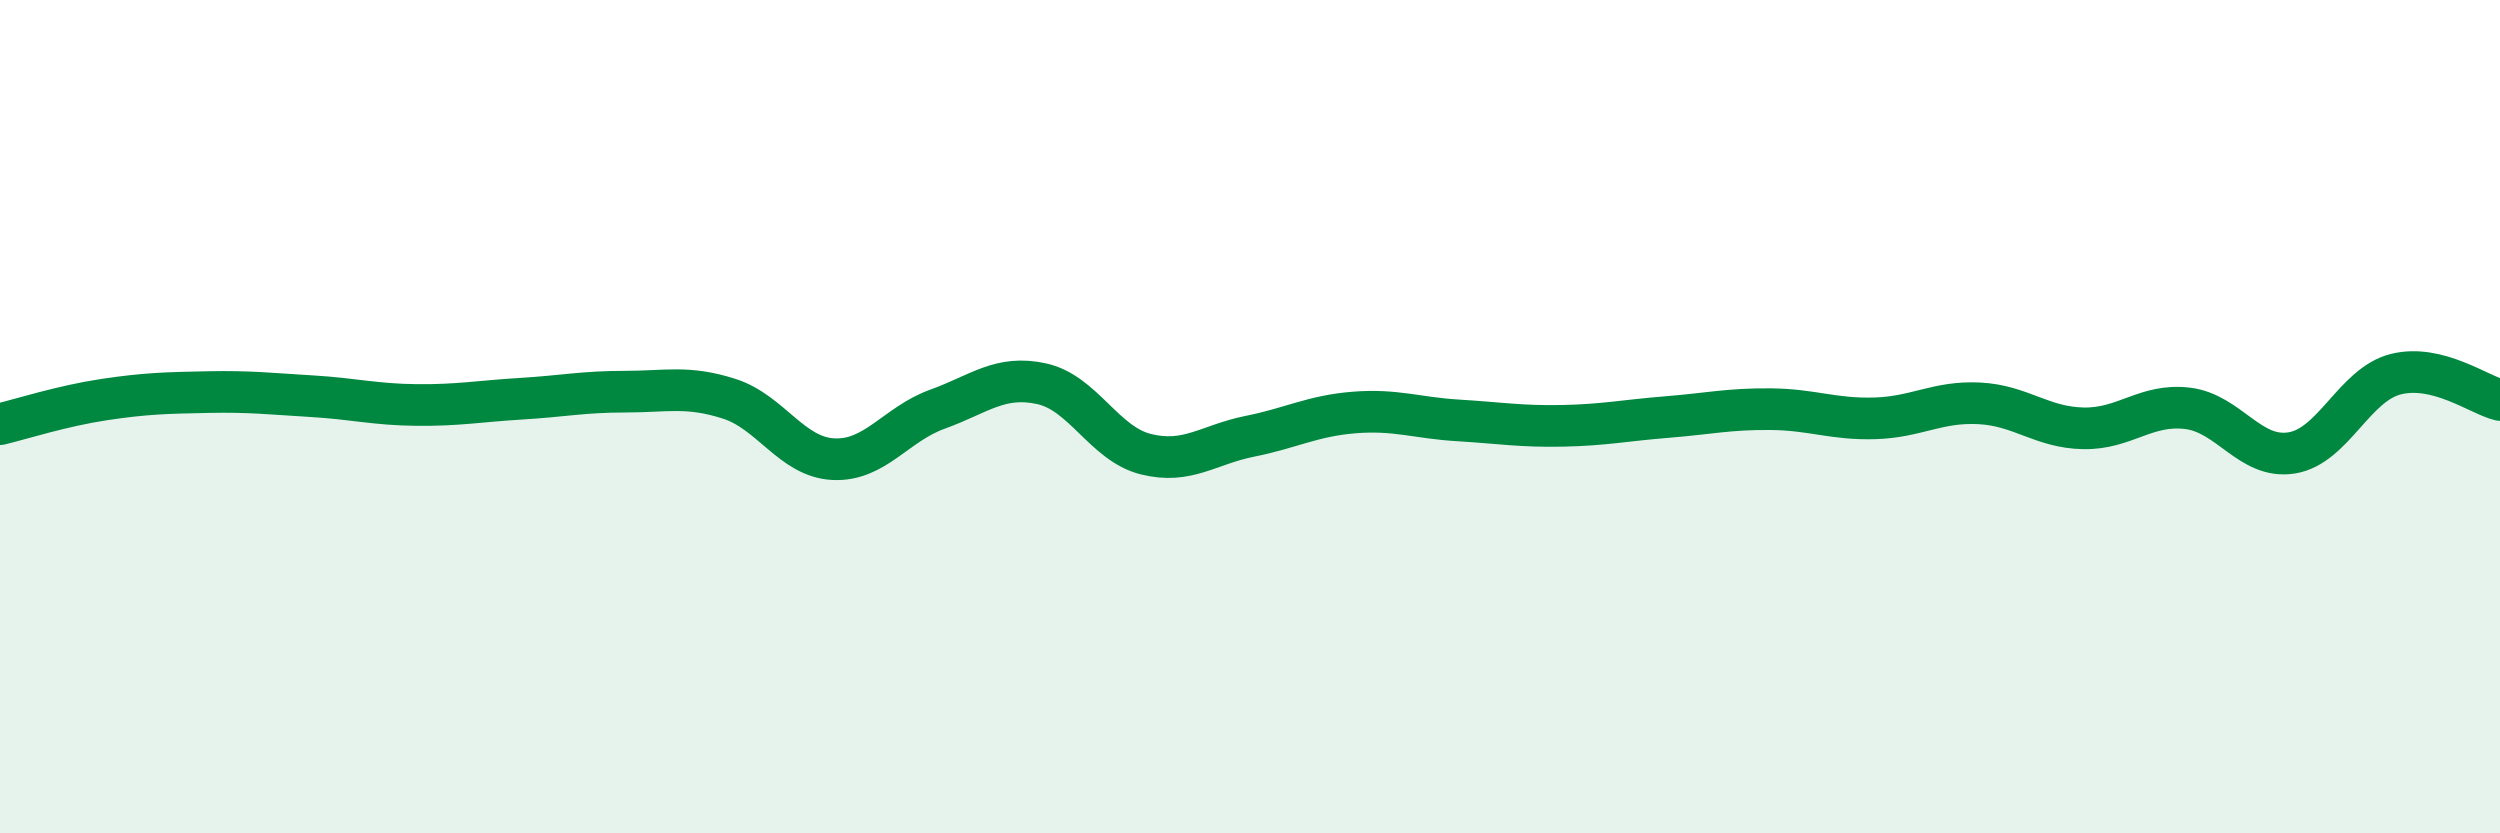 
    <svg width="60" height="20" viewBox="0 0 60 20" xmlns="http://www.w3.org/2000/svg">
      <path
        d="M 0,10.18 C 0.5,10.06 1.5,9.74 2.5,9.59 C 3.5,9.44 4,9.43 5,9.41 C 6,9.39 6.5,9.45 7.5,9.51 C 8.5,9.57 9,9.71 10,9.72 C 11,9.73 11.5,9.63 12.5,9.57 C 13.5,9.51 14,9.4 15,9.4 C 16,9.4 16.5,9.25 17.5,9.57 C 18.5,9.89 19,10.97 20,11.02 C 21,11.07 21.5,10.18 22.5,9.82 C 23.5,9.46 24,8.99 25,9.21 C 26,9.43 26.5,10.65 27.5,10.9 C 28.5,11.15 29,10.67 30,10.47 C 31,10.27 31.5,9.98 32.5,9.9 C 33.5,9.82 34,10.03 35,10.09 C 36,10.15 36.5,10.24 37.5,10.22 C 38.5,10.2 39,10.09 40,10.01 C 41,9.93 41.5,9.81 42.5,9.82 C 43.5,9.83 44,10.07 45,10.04 C 46,10.01 46.5,9.63 47.5,9.68 C 48.5,9.73 49,10.26 50,10.28 C 51,10.3 51.5,9.68 52.5,9.8 C 53.5,9.92 54,11.03 55,10.87 C 56,10.71 56.5,9.23 57.5,8.98 C 58.5,8.73 59.5,9.48 60,9.6L60 20L0 20Z"
        fill="#008740"
        opacity="0.1"
        stroke-linecap="round"
        stroke-linejoin="round"
      />
      <path
        d="M 0,10.18 C 0.5,10.06 1.5,9.74 2.5,9.59 C 3.5,9.44 4,9.43 5,9.41 C 6,9.39 6.5,9.45 7.5,9.51 C 8.5,9.57 9,9.71 10,9.72 C 11,9.73 11.5,9.63 12.5,9.57 C 13.5,9.51 14,9.4 15,9.4 C 16,9.4 16.5,9.25 17.5,9.57 C 18.5,9.89 19,10.97 20,11.02 C 21,11.07 21.5,10.18 22.5,9.82 C 23.5,9.46 24,8.99 25,9.21 C 26,9.43 26.5,10.65 27.5,10.9 C 28.5,11.15 29,10.67 30,10.47 C 31,10.27 31.5,9.98 32.5,9.9 C 33.5,9.82 34,10.03 35,10.09 C 36,10.15 36.5,10.24 37.5,10.22 C 38.5,10.2 39,10.09 40,10.01 C 41,9.93 41.5,9.81 42.5,9.82 C 43.5,9.83 44,10.07 45,10.04 C 46,10.01 46.5,9.63 47.5,9.68 C 48.5,9.73 49,10.26 50,10.28 C 51,10.3 51.5,9.68 52.5,9.8 C 53.5,9.92 54,11.03 55,10.87 C 56,10.71 56.5,9.23 57.5,8.98 C 58.5,8.73 59.5,9.48 60,9.6"
        stroke="#008740"
        stroke-width="1"
        fill="none"
        stroke-linecap="round"
        stroke-linejoin="round"
      />
    </svg>
  